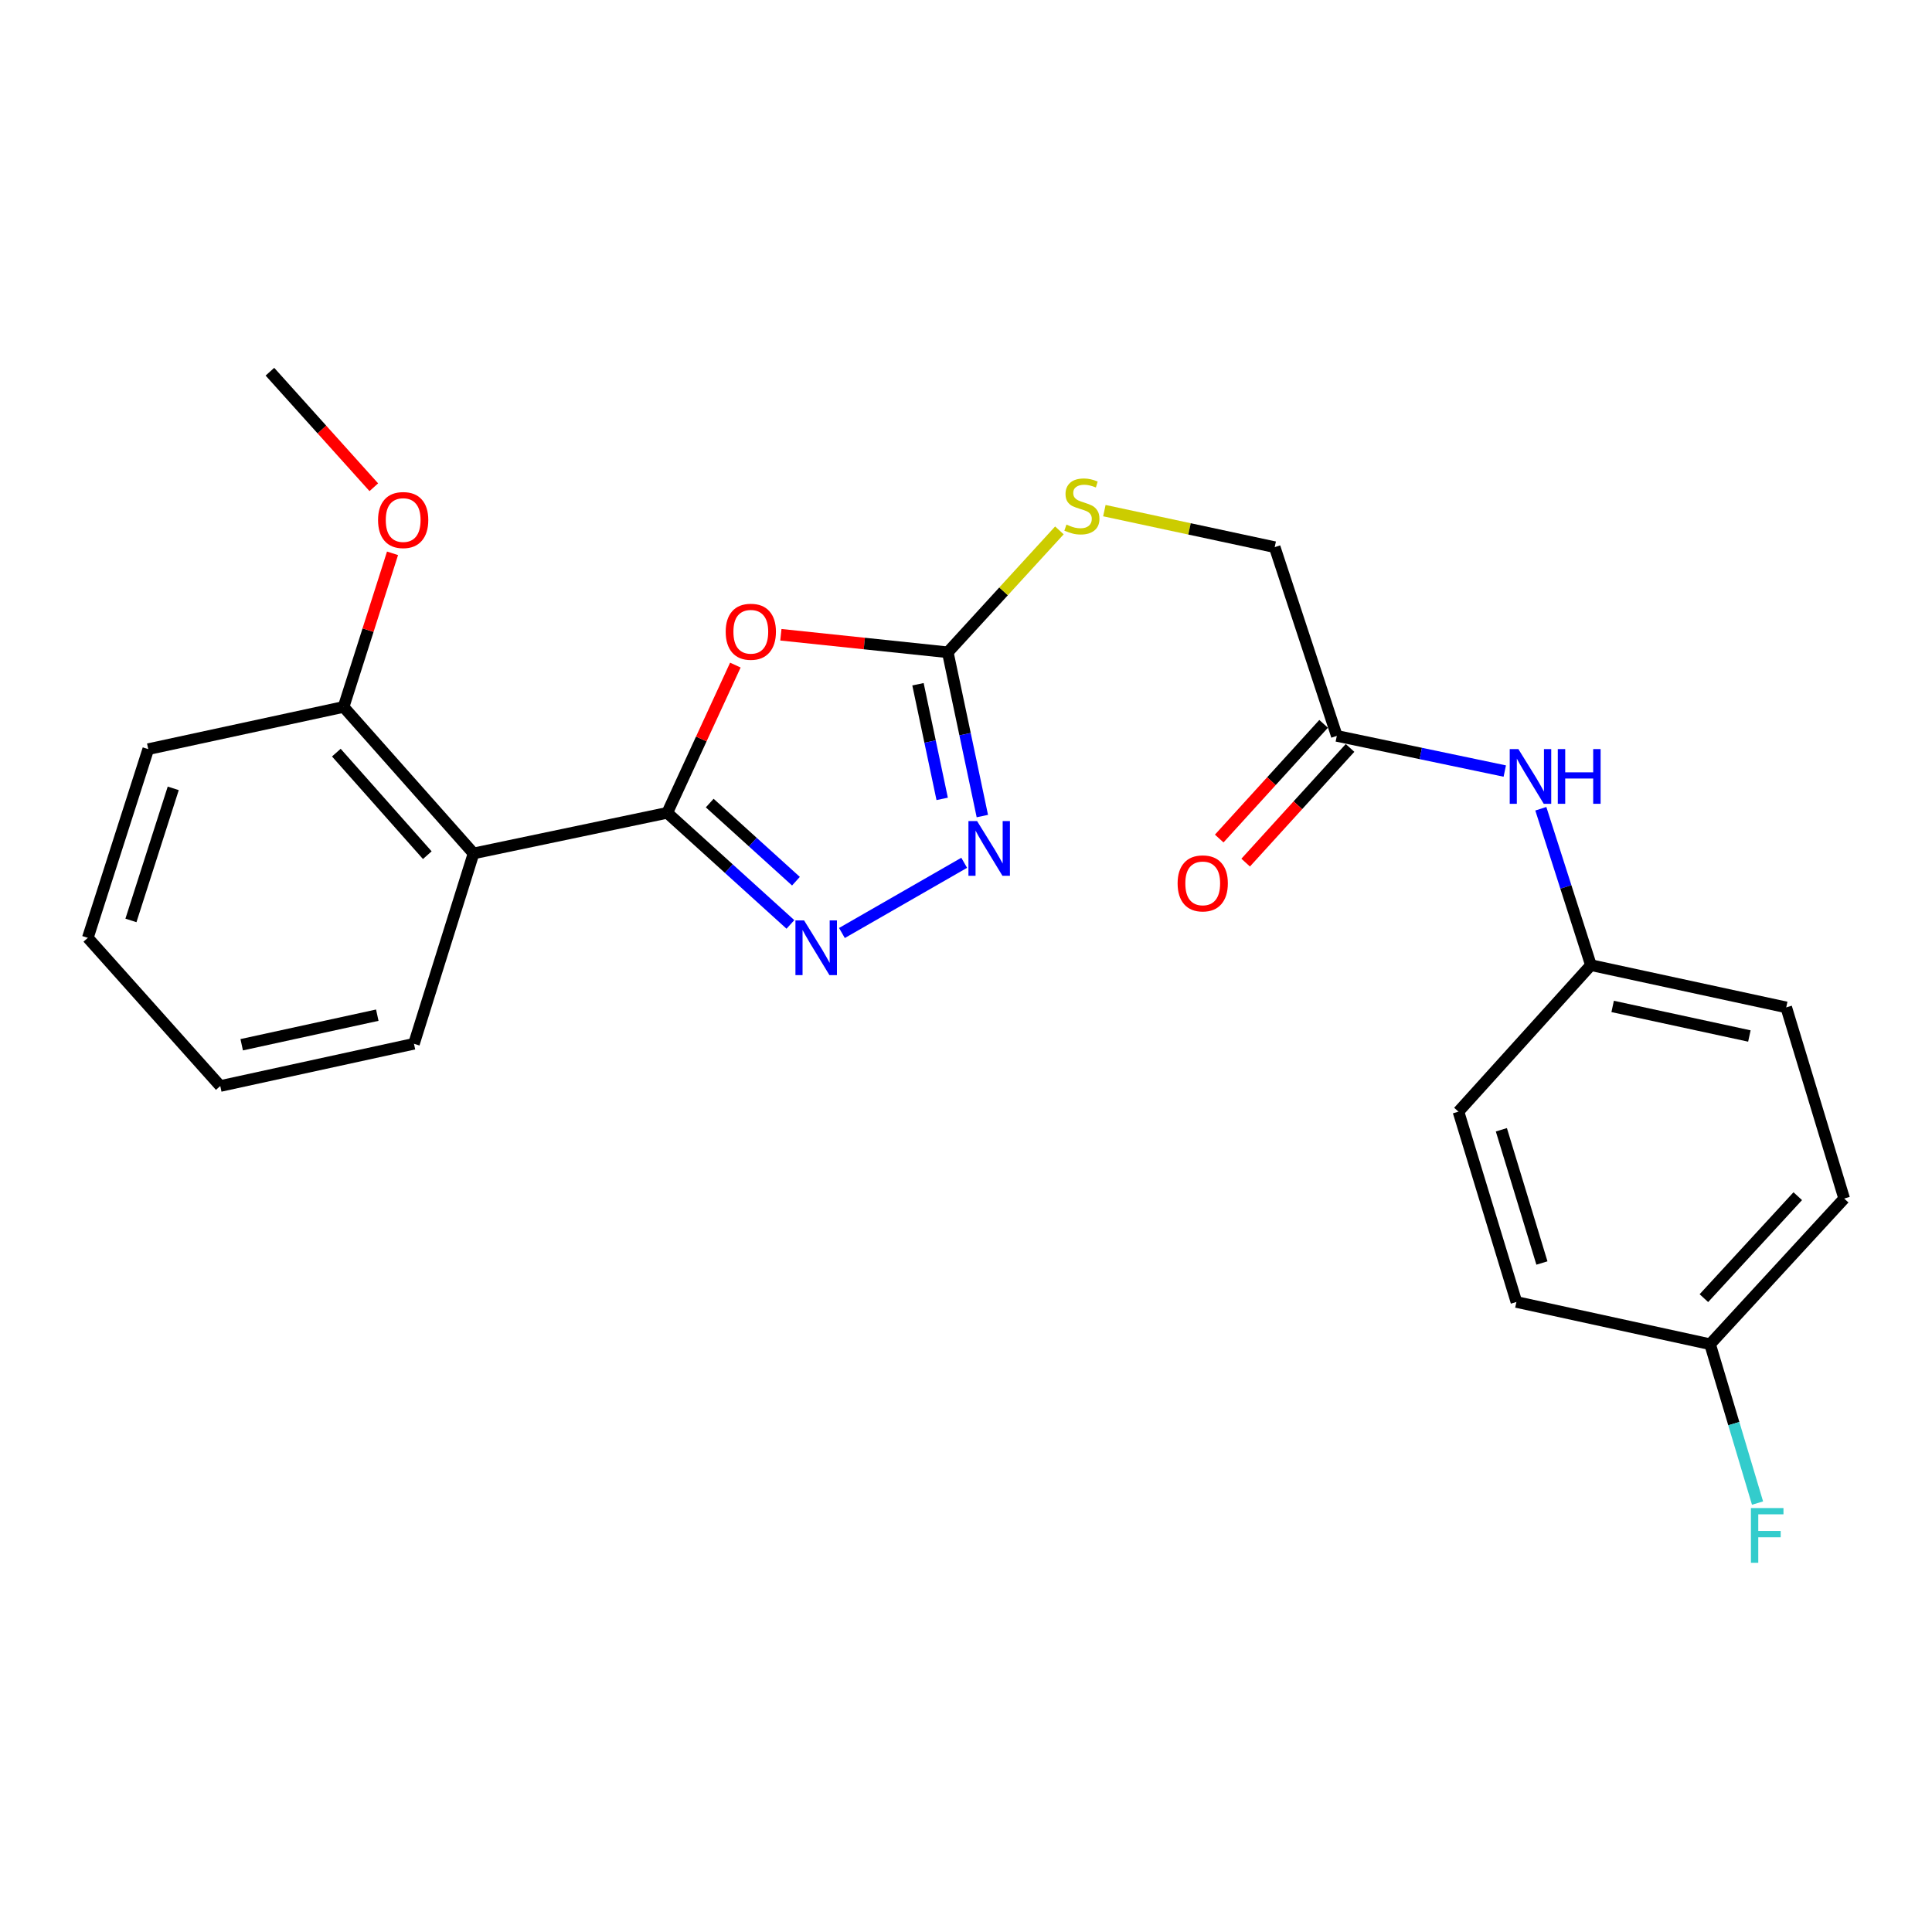 <?xml version='1.0' encoding='iso-8859-1'?>
<svg version='1.1' baseProfile='full'
              xmlns='http://www.w3.org/2000/svg'
                      xmlns:rdkit='http://www.rdkit.org/xml'
                      xmlns:xlink='http://www.w3.org/1999/xlink'
                  xml:space='preserve'
width='1000px' height='1000px' viewBox='0 0 1000 1000'>
<!-- END OF HEADER -->
<rect style='opacity:1.0;fill:#FFFFFF;stroke:none' width='1000' height='1000' x='0' y='0'> </rect>
<path class='bond-0' d='M 345.359,420.721 L 362.99,382.488' style='fill:none;fill-rule:evenodd;stroke:#000000;stroke-width:6px;stroke-linecap:butt;stroke-linejoin:miter;stroke-opacity:1' />
<path class='bond-0' d='M 362.99,382.488 L 380.621,344.255' style='fill:none;fill-rule:evenodd;stroke:#FF0000;stroke-width:6px;stroke-linecap:butt;stroke-linejoin:miter;stroke-opacity:1' />
<path class='bond-1' d='M 345.359,420.721 L 377.238,449.603' style='fill:none;fill-rule:evenodd;stroke:#000000;stroke-width:6px;stroke-linecap:butt;stroke-linejoin:miter;stroke-opacity:1' />
<path class='bond-1' d='M 377.238,449.603 L 409.117,478.485' style='fill:none;fill-rule:evenodd;stroke:#0000FF;stroke-width:6px;stroke-linecap:butt;stroke-linejoin:miter;stroke-opacity:1' />
<path class='bond-1' d='M 367.35,415.669 L 389.665,435.886' style='fill:none;fill-rule:evenodd;stroke:#000000;stroke-width:6px;stroke-linecap:butt;stroke-linejoin:miter;stroke-opacity:1' />
<path class='bond-1' d='M 389.665,435.886 L 411.981,456.104' style='fill:none;fill-rule:evenodd;stroke:#0000FF;stroke-width:6px;stroke-linecap:butt;stroke-linejoin:miter;stroke-opacity:1' />
<path class='bond-4' d='M 345.359,420.721 L 245.103,441.729' style='fill:none;fill-rule:evenodd;stroke:#000000;stroke-width:6px;stroke-linecap:butt;stroke-linejoin:miter;stroke-opacity:1' />
<path class='bond-2' d='M 404.181,328.548 L 447.376,333.087' style='fill:none;fill-rule:evenodd;stroke:#FF0000;stroke-width:6px;stroke-linecap:butt;stroke-linejoin:miter;stroke-opacity:1' />
<path class='bond-2' d='M 447.376,333.087 L 490.571,337.627' style='fill:none;fill-rule:evenodd;stroke:#000000;stroke-width:6px;stroke-linecap:butt;stroke-linejoin:miter;stroke-opacity:1' />
<path class='bond-3' d='M 435.78,482.921 L 499.062,446.578' style='fill:none;fill-rule:evenodd;stroke:#0000FF;stroke-width:6px;stroke-linecap:butt;stroke-linejoin:miter;stroke-opacity:1' />
<path class='bond-6' d='M 490.571,337.627 L 519.455,306.077' style='fill:none;fill-rule:evenodd;stroke:#000000;stroke-width:6px;stroke-linecap:butt;stroke-linejoin:miter;stroke-opacity:1' />
<path class='bond-6' d='M 519.455,306.077 L 548.339,274.528' style='fill:none;fill-rule:evenodd;stroke:#CCCC00;stroke-width:6px;stroke-linecap:butt;stroke-linejoin:miter;stroke-opacity:1' />
<path class='bond-24' d='M 490.571,337.627 L 499.517,380.01' style='fill:none;fill-rule:evenodd;stroke:#000000;stroke-width:6px;stroke-linecap:butt;stroke-linejoin:miter;stroke-opacity:1' />
<path class='bond-24' d='M 499.517,380.01 L 508.463,422.394' style='fill:none;fill-rule:evenodd;stroke:#0000FF;stroke-width:6px;stroke-linecap:butt;stroke-linejoin:miter;stroke-opacity:1' />
<path class='bond-24' d='M 475.145,354.165 L 481.407,383.833' style='fill:none;fill-rule:evenodd;stroke:#000000;stroke-width:6px;stroke-linecap:butt;stroke-linejoin:miter;stroke-opacity:1' />
<path class='bond-24' d='M 481.407,383.833 L 487.67,413.501' style='fill:none;fill-rule:evenodd;stroke:#0000FF;stroke-width:6px;stroke-linecap:butt;stroke-linejoin:miter;stroke-opacity:1' />
<path class='bond-8' d='M 245.103,441.729 L 177.844,365.904' style='fill:none;fill-rule:evenodd;stroke:#000000;stroke-width:6px;stroke-linecap:butt;stroke-linejoin:miter;stroke-opacity:1' />
<path class='bond-8' d='M 221.168,442.637 L 174.086,389.56' style='fill:none;fill-rule:evenodd;stroke:#000000;stroke-width:6px;stroke-linecap:butt;stroke-linejoin:miter;stroke-opacity:1' />
<path class='bond-14' d='M 245.103,441.729 L 214.265,540.257' style='fill:none;fill-rule:evenodd;stroke:#000000;stroke-width:6px;stroke-linecap:butt;stroke-linejoin:miter;stroke-opacity:1' />
<path class='bond-5' d='M 691.936,380.896 L 659.782,283.211' style='fill:none;fill-rule:evenodd;stroke:#000000;stroke-width:6px;stroke-linecap:butt;stroke-linejoin:miter;stroke-opacity:1' />
<path class='bond-7' d='M 691.936,380.896 L 735.404,389.998' style='fill:none;fill-rule:evenodd;stroke:#000000;stroke-width:6px;stroke-linecap:butt;stroke-linejoin:miter;stroke-opacity:1' />
<path class='bond-7' d='M 735.404,389.998 L 778.872,399.099' style='fill:none;fill-rule:evenodd;stroke:#0000FF;stroke-width:6px;stroke-linecap:butt;stroke-linejoin:miter;stroke-opacity:1' />
<path class='bond-9' d='M 685.092,374.667 L 658.079,404.346' style='fill:none;fill-rule:evenodd;stroke:#000000;stroke-width:6px;stroke-linecap:butt;stroke-linejoin:miter;stroke-opacity:1' />
<path class='bond-9' d='M 658.079,404.346 L 631.065,434.026' style='fill:none;fill-rule:evenodd;stroke:#FF0000;stroke-width:6px;stroke-linecap:butt;stroke-linejoin:miter;stroke-opacity:1' />
<path class='bond-9' d='M 698.78,387.126 L 671.766,416.805' style='fill:none;fill-rule:evenodd;stroke:#000000;stroke-width:6px;stroke-linecap:butt;stroke-linejoin:miter;stroke-opacity:1' />
<path class='bond-9' d='M 671.766,416.805 L 644.753,446.484' style='fill:none;fill-rule:evenodd;stroke:#FF0000;stroke-width:6px;stroke-linecap:butt;stroke-linejoin:miter;stroke-opacity:1' />
<path class='bond-10' d='M 571.621,264.298 L 615.702,273.754' style='fill:none;fill-rule:evenodd;stroke:#CCCC00;stroke-width:6px;stroke-linecap:butt;stroke-linejoin:miter;stroke-opacity:1' />
<path class='bond-10' d='M 615.702,273.754 L 659.782,283.211' style='fill:none;fill-rule:evenodd;stroke:#000000;stroke-width:6px;stroke-linecap:butt;stroke-linejoin:miter;stroke-opacity:1' />
<path class='bond-11' d='M 797.528,418.607 L 810.49,459.083' style='fill:none;fill-rule:evenodd;stroke:#0000FF;stroke-width:6px;stroke-linecap:butt;stroke-linejoin:miter;stroke-opacity:1' />
<path class='bond-11' d='M 810.49,459.083 L 823.452,499.558' style='fill:none;fill-rule:evenodd;stroke:#000000;stroke-width:6px;stroke-linecap:butt;stroke-linejoin:miter;stroke-opacity:1' />
<path class='bond-17' d='M 177.844,365.904 L 190.507,326.149' style='fill:none;fill-rule:evenodd;stroke:#000000;stroke-width:6px;stroke-linecap:butt;stroke-linejoin:miter;stroke-opacity:1' />
<path class='bond-17' d='M 190.507,326.149 L 203.171,286.393' style='fill:none;fill-rule:evenodd;stroke:#FF0000;stroke-width:6px;stroke-linecap:butt;stroke-linejoin:miter;stroke-opacity:1' />
<path class='bond-20' d='M 177.844,365.904 L 76.734,387.755' style='fill:none;fill-rule:evenodd;stroke:#000000;stroke-width:6px;stroke-linecap:butt;stroke-linejoin:miter;stroke-opacity:1' />
<path class='bond-15' d='M 823.452,499.558 L 754.897,575.383' style='fill:none;fill-rule:evenodd;stroke:#000000;stroke-width:6px;stroke-linecap:butt;stroke-linejoin:miter;stroke-opacity:1' />
<path class='bond-16' d='M 823.452,499.558 L 924.551,521.419' style='fill:none;fill-rule:evenodd;stroke:#000000;stroke-width:6px;stroke-linecap:butt;stroke-linejoin:miter;stroke-opacity:1' />
<path class='bond-16' d='M 834.705,520.928 L 905.474,536.231' style='fill:none;fill-rule:evenodd;stroke:#000000;stroke-width:6px;stroke-linecap:butt;stroke-linejoin:miter;stroke-opacity:1' />
<path class='bond-12' d='M 885.137,695.762 L 954.545,620.37' style='fill:none;fill-rule:evenodd;stroke:#000000;stroke-width:6px;stroke-linecap:butt;stroke-linejoin:miter;stroke-opacity:1' />
<path class='bond-12' d='M 881.932,671.917 L 930.517,619.142' style='fill:none;fill-rule:evenodd;stroke:#000000;stroke-width:6px;stroke-linecap:butt;stroke-linejoin:miter;stroke-opacity:1' />
<path class='bond-13' d='M 885.137,695.762 L 897.418,736.876' style='fill:none;fill-rule:evenodd;stroke:#000000;stroke-width:6px;stroke-linecap:butt;stroke-linejoin:miter;stroke-opacity:1' />
<path class='bond-13' d='M 897.418,736.876 L 909.699,777.99' style='fill:none;fill-rule:evenodd;stroke:#33CCCC;stroke-width:6px;stroke-linecap:butt;stroke-linejoin:miter;stroke-opacity:1' />
<path class='bond-26' d='M 885.137,695.762 L 784.892,673.901' style='fill:none;fill-rule:evenodd;stroke:#000000;stroke-width:6px;stroke-linecap:butt;stroke-linejoin:miter;stroke-opacity:1' />
<path class='bond-22' d='M 214.265,540.257 L 114.009,562.118' style='fill:none;fill-rule:evenodd;stroke:#000000;stroke-width:6px;stroke-linecap:butt;stroke-linejoin:miter;stroke-opacity:1' />
<path class='bond-22' d='M 195.284,525.452 L 125.104,540.755' style='fill:none;fill-rule:evenodd;stroke:#000000;stroke-width:6px;stroke-linecap:butt;stroke-linejoin:miter;stroke-opacity:1' />
<path class='bond-19' d='M 754.897,575.383 L 784.892,673.901' style='fill:none;fill-rule:evenodd;stroke:#000000;stroke-width:6px;stroke-linecap:butt;stroke-linejoin:miter;stroke-opacity:1' />
<path class='bond-19' d='M 777.103,584.77 L 798.099,653.733' style='fill:none;fill-rule:evenodd;stroke:#000000;stroke-width:6px;stroke-linecap:butt;stroke-linejoin:miter;stroke-opacity:1' />
<path class='bond-18' d='M 924.551,521.419 L 954.545,620.37' style='fill:none;fill-rule:evenodd;stroke:#000000;stroke-width:6px;stroke-linecap:butt;stroke-linejoin:miter;stroke-opacity:1' />
<path class='bond-21' d='M 193.484,252.194 L 166.595,222.294' style='fill:none;fill-rule:evenodd;stroke:#FF0000;stroke-width:6px;stroke-linecap:butt;stroke-linejoin:miter;stroke-opacity:1' />
<path class='bond-21' d='M 166.595,222.294 L 139.706,192.394' style='fill:none;fill-rule:evenodd;stroke:#000000;stroke-width:6px;stroke-linecap:butt;stroke-linejoin:miter;stroke-opacity:1' />
<path class='bond-25' d='M 76.734,387.755 L 45.455,485.42' style='fill:none;fill-rule:evenodd;stroke:#000000;stroke-width:6px;stroke-linecap:butt;stroke-linejoin:miter;stroke-opacity:1' />
<path class='bond-25' d='M 89.669,408.05 L 67.773,476.416' style='fill:none;fill-rule:evenodd;stroke:#000000;stroke-width:6px;stroke-linecap:butt;stroke-linejoin:miter;stroke-opacity:1' />
<path class='bond-23' d='M 114.009,562.118 L 45.455,485.42' style='fill:none;fill-rule:evenodd;stroke:#000000;stroke-width:6px;stroke-linecap:butt;stroke-linejoin:miter;stroke-opacity:1' />
<path  class='atom-1' d='M 375.618 326.992
Q 375.618 320.192, 378.978 316.392
Q 382.338 312.592, 388.618 312.592
Q 394.898 312.592, 398.258 316.392
Q 401.618 320.192, 401.618 326.992
Q 401.618 333.872, 398.218 337.792
Q 394.818 341.672, 388.618 341.672
Q 382.378 341.672, 378.978 337.792
Q 375.618 333.912, 375.618 326.992
M 388.618 338.472
Q 392.938 338.472, 395.258 335.592
Q 397.618 332.672, 397.618 326.992
Q 397.618 321.432, 395.258 318.632
Q 392.938 315.792, 388.618 315.792
Q 384.298 315.792, 381.938 318.592
Q 379.618 321.392, 379.618 326.992
Q 379.618 332.712, 381.938 335.592
Q 384.298 338.472, 388.618 338.472
' fill='#FF0000'/>
<path  class='atom-2' d='M 416.198 476.411
L 425.478 491.411
Q 426.398 492.891, 427.878 495.571
Q 429.358 498.251, 429.438 498.411
L 429.438 476.411
L 433.198 476.411
L 433.198 504.731
L 429.318 504.731
L 419.358 488.331
Q 418.198 486.411, 416.958 484.211
Q 415.758 482.011, 415.398 481.331
L 415.398 504.731
L 411.718 504.731
L 411.718 476.411
L 416.198 476.411
' fill='#0000FF'/>
<path  class='atom-4' d='M 505.74 424.988
L 515.02 439.988
Q 515.94 441.468, 517.42 444.148
Q 518.9 446.828, 518.98 446.988
L 518.98 424.988
L 522.74 424.988
L 522.74 453.308
L 518.86 453.308
L 508.9 436.908
Q 507.74 434.988, 506.5 432.788
Q 505.3 430.588, 504.94 429.908
L 504.94 453.308
L 501.26 453.308
L 501.26 424.988
L 505.74 424.988
' fill='#0000FF'/>
<path  class='atom-7' d='M 551.989 271.523
Q 552.309 271.643, 553.629 272.203
Q 554.949 272.763, 556.389 273.123
Q 557.869 273.443, 559.309 273.443
Q 561.989 273.443, 563.549 272.163
Q 565.109 270.843, 565.109 268.563
Q 565.109 267.003, 564.309 266.043
Q 563.549 265.083, 562.349 264.563
Q 561.149 264.043, 559.149 263.443
Q 556.629 262.683, 555.109 261.963
Q 553.629 261.243, 552.549 259.723
Q 551.509 258.203, 551.509 255.643
Q 551.509 252.083, 553.909 249.883
Q 556.349 247.683, 561.149 247.683
Q 564.429 247.683, 568.149 249.243
L 567.229 252.323
Q 563.829 250.923, 561.269 250.923
Q 558.509 250.923, 556.989 252.083
Q 555.469 253.203, 555.509 255.163
Q 555.509 256.683, 556.269 257.603
Q 557.069 258.523, 558.189 259.043
Q 559.349 259.563, 561.269 260.163
Q 563.829 260.963, 565.349 261.763
Q 566.869 262.563, 567.949 264.203
Q 569.069 265.803, 569.069 268.563
Q 569.069 272.483, 566.429 274.603
Q 563.829 276.683, 559.469 276.683
Q 556.949 276.683, 555.029 276.123
Q 553.149 275.603, 550.909 274.683
L 551.989 271.523
' fill='#CCCC00'/>
<path  class='atom-8' d='M 785.912 387.723
L 795.192 402.723
Q 796.112 404.203, 797.592 406.883
Q 799.072 409.563, 799.152 409.723
L 799.152 387.723
L 802.912 387.723
L 802.912 416.043
L 799.032 416.043
L 789.072 399.643
Q 787.912 397.723, 786.672 395.523
Q 785.472 393.323, 785.112 392.643
L 785.112 416.043
L 781.432 416.043
L 781.432 387.723
L 785.912 387.723
' fill='#0000FF'/>
<path  class='atom-8' d='M 806.312 387.723
L 810.152 387.723
L 810.152 399.763
L 824.632 399.763
L 824.632 387.723
L 828.472 387.723
L 828.472 416.043
L 824.632 416.043
L 824.632 402.963
L 810.152 402.963
L 810.152 416.043
L 806.312 416.043
L 806.312 387.723
' fill='#0000FF'/>
<path  class='atom-10' d='M 609.528 457.233
Q 609.528 450.433, 612.888 446.633
Q 616.248 442.833, 622.528 442.833
Q 628.808 442.833, 632.168 446.633
Q 635.528 450.433, 635.528 457.233
Q 635.528 464.113, 632.128 468.033
Q 628.728 471.913, 622.528 471.913
Q 616.288 471.913, 612.888 468.033
Q 609.528 464.153, 609.528 457.233
M 622.528 468.713
Q 626.848 468.713, 629.168 465.833
Q 631.528 462.913, 631.528 457.233
Q 631.528 451.673, 629.168 448.873
Q 626.848 446.033, 622.528 446.033
Q 618.208 446.033, 615.848 448.833
Q 613.528 451.633, 613.528 457.233
Q 613.528 462.953, 615.848 465.833
Q 618.208 468.713, 622.528 468.713
' fill='#FF0000'/>
<path  class='atom-14' d='M 906.28 780.573
L 923.12 780.573
L 923.12 783.813
L 910.08 783.813
L 910.08 792.413
L 921.68 792.413
L 921.68 795.693
L 910.08 795.693
L 910.08 808.893
L 906.28 808.893
L 906.28 780.573
' fill='#33CCCC'/>
<path  class='atom-18' d='M 195.682 269.173
Q 195.682 262.373, 199.042 258.573
Q 202.402 254.773, 208.682 254.773
Q 214.962 254.773, 218.322 258.573
Q 221.682 262.373, 221.682 269.173
Q 221.682 276.053, 218.282 279.973
Q 214.882 283.853, 208.682 283.853
Q 202.442 283.853, 199.042 279.973
Q 195.682 276.093, 195.682 269.173
M 208.682 280.653
Q 213.002 280.653, 215.322 277.773
Q 217.682 274.853, 217.682 269.173
Q 217.682 263.613, 215.322 260.813
Q 213.002 257.973, 208.682 257.973
Q 204.362 257.973, 202.002 260.773
Q 199.682 263.573, 199.682 269.173
Q 199.682 274.893, 202.002 277.773
Q 204.362 280.653, 208.682 280.653
' fill='#FF0000'/>
</svg>
